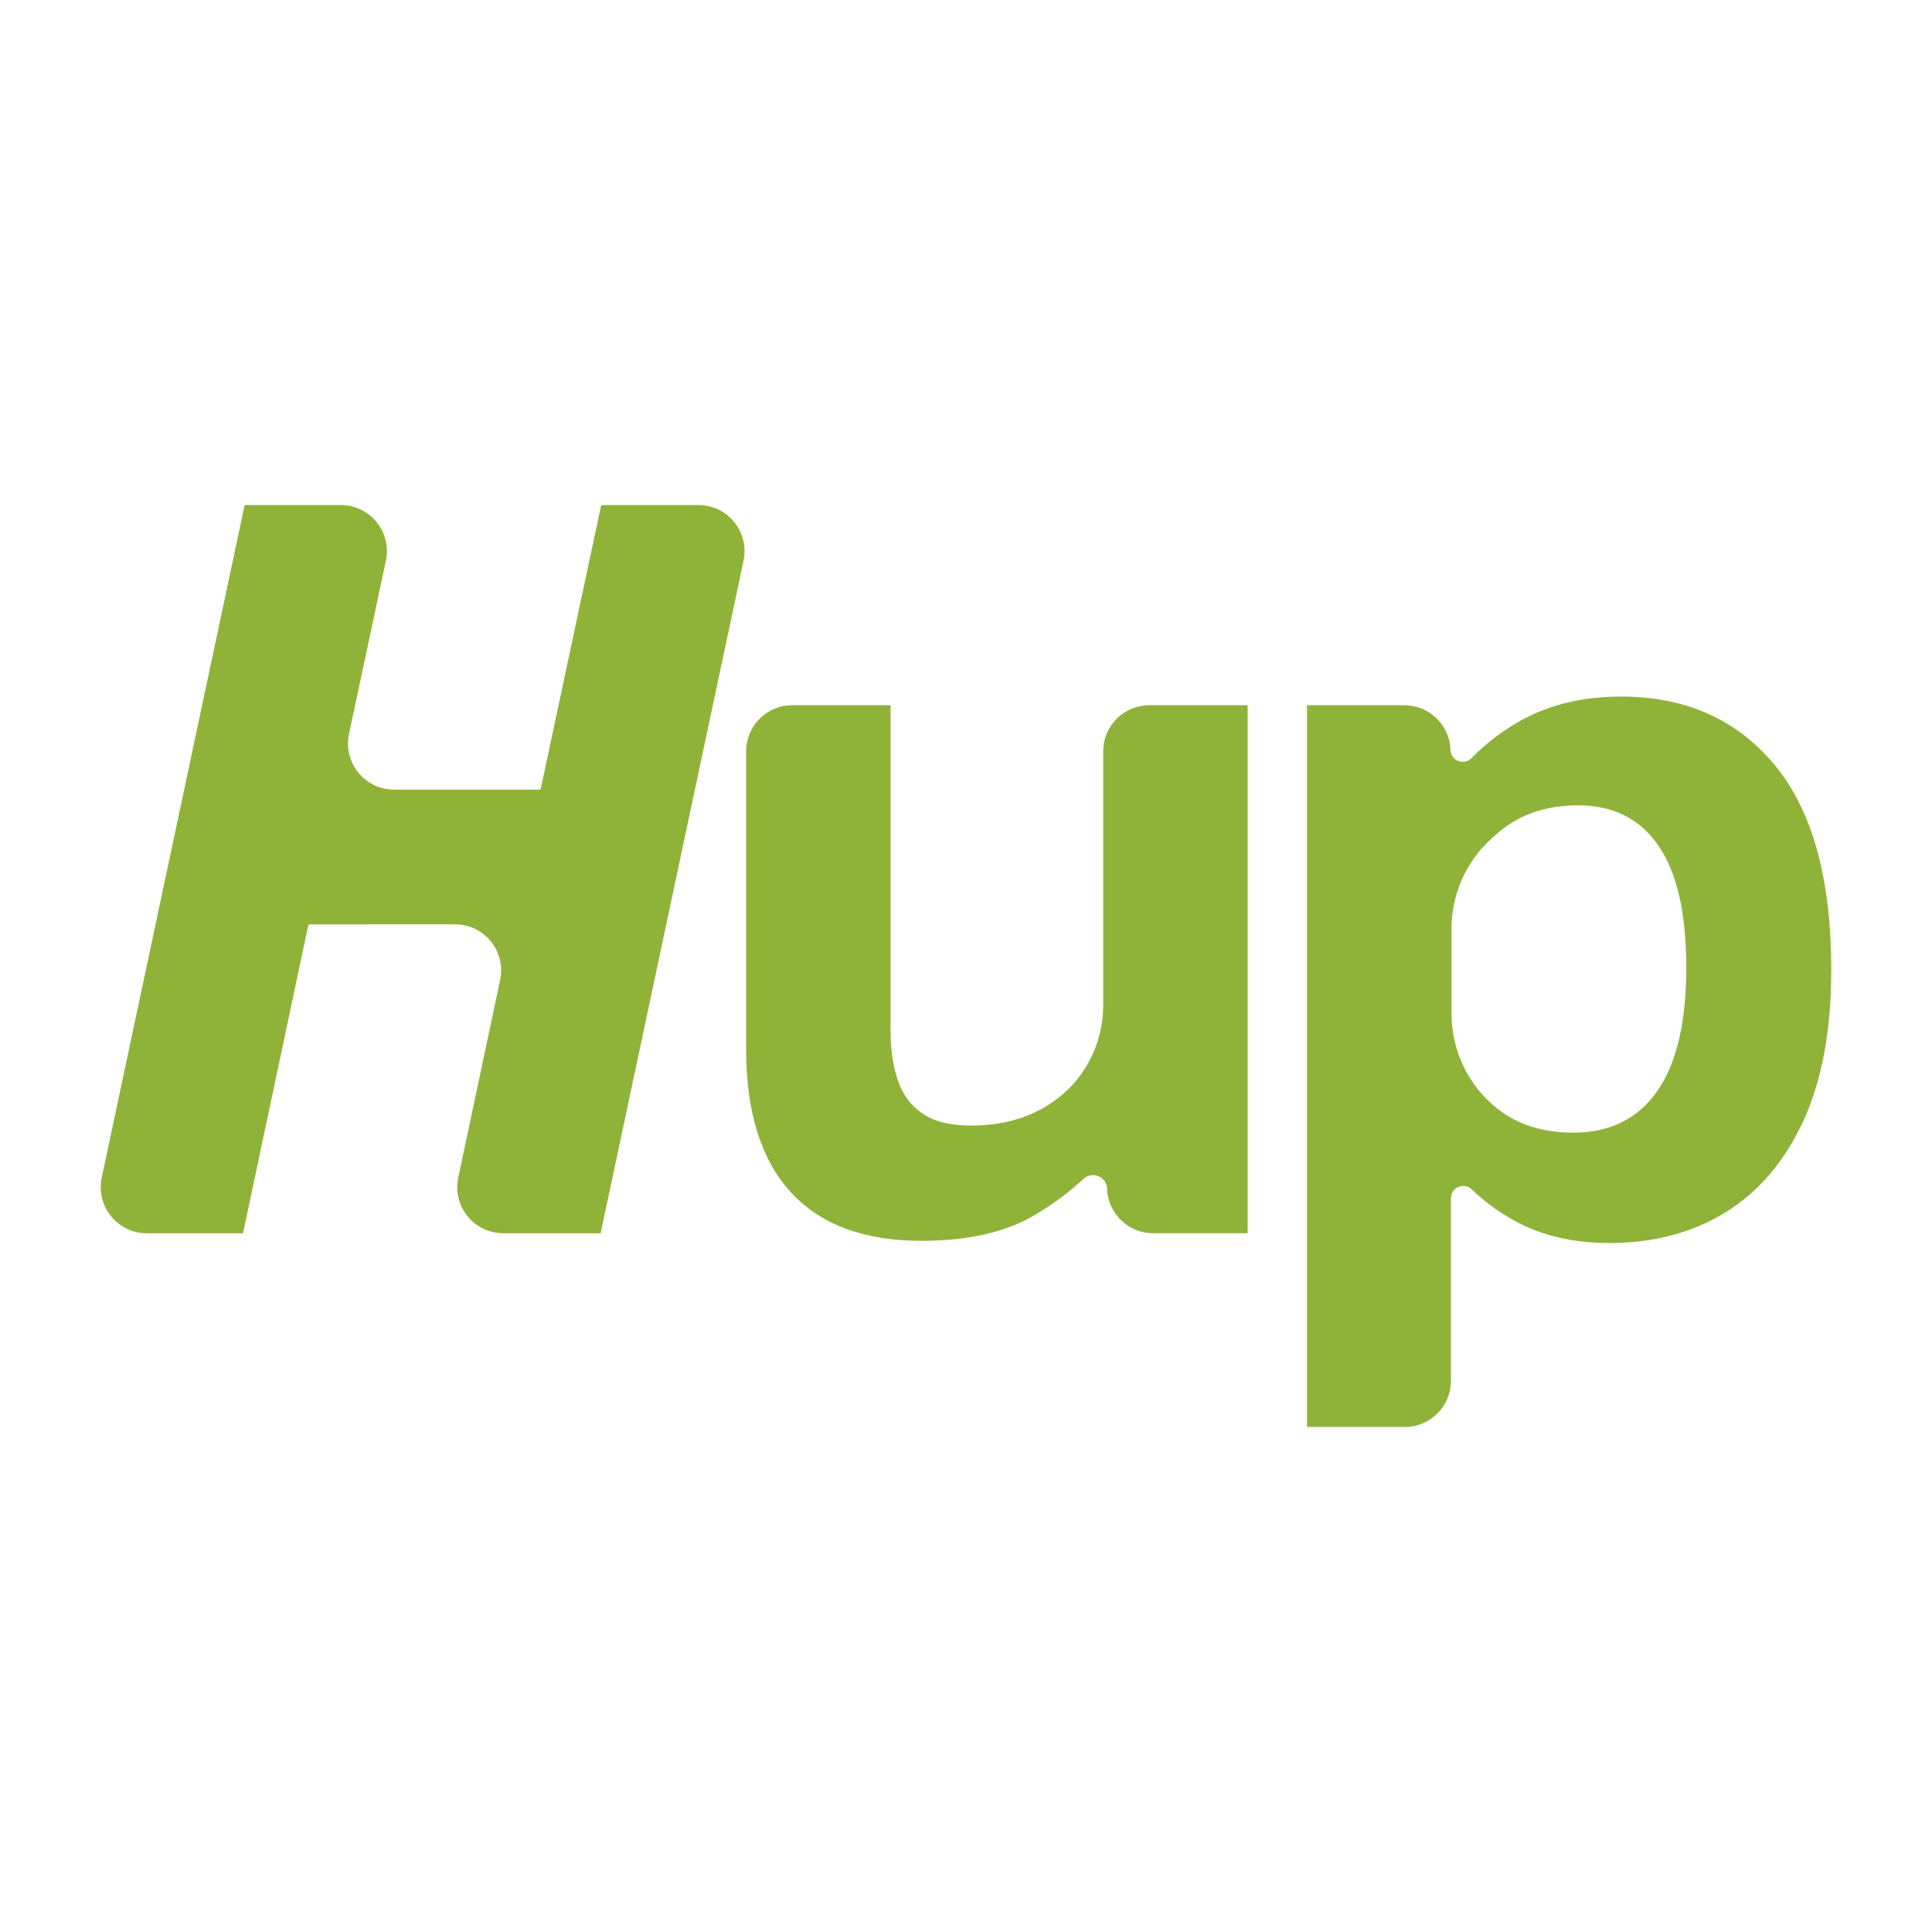 <?xml version="1.0" encoding="utf-8"?>
<!-- Generator: Adobe Illustrator 28.2.0, SVG Export Plug-In . SVG Version: 6.00 Build 0)  -->
<svg version="1.1" id="Layer_1" xmlns="http://www.w3.org/2000/svg" xmlns:xlink="http://www.w3.org/1999/xlink" x="0px" y="0px"
	 viewBox="0 0 2500 2500" style="enable-background:new 0 0 2500 2500;" xml:space="preserve">
<style type="text/css">
	.st0{fill:#DADDD8;}
	.st1{fill:#4B5842;}
	.st2{fill:#8FB339;}
</style>
<g>
	<g>
		<path class="st2" d="M131.66,1523.78l184.91-870.25h124.42c37.95,0,66.25,34.96,58.35,72.08l-47.71,224.08
			c-7.9,37.12,20.4,72.08,58.35,72.08h189.53l78.41-368.24h125.86c37.94,0,66.24,34.95,58.35,72.06l-184.91,870.25h-125.9
			c-37.92,0-66.22-34.92-58.36-72.02l54.18-255.7c7.86-37.1-20.44-72.02-58.36-72.02H399.18l-84.71,399.74H190.01
			C152.07,1595.84,123.77,1560.89,131.66,1523.78z"/>
		<path class="st2" d="M1192.31,1605.64c-74.21,0-130.57-21-169.07-63.01c-38.51-42-57.76-103.84-57.76-185.52V972.22
			c0-32.95,26.71-59.66,59.66-59.66h127.26v420.75c0,24.74,3.15,46.33,9.45,64.76c6.3,18.44,17.03,32.79,32.2,43.05
			c15.16,10.27,36.05,15.4,62.66,15.4c37.8,0,70.82-8.75,99.06-26.25c0.28-0.18,0.56-0.35,0.85-0.53
			c44.34-27.68,70.91-76.61,70.91-128.88V972.22c0-32.95,26.71-59.66,59.66-59.66h127.26v683.27h-122.27
			c-32.15,0-58.52-25.48-59.62-57.62v0c-0.54-15.74-19.34-23.35-30.81-12.57c-17.7,16.65-38.28,31.99-61.73,46.03
			C1302.23,1594.33,1252.98,1605.64,1192.31,1605.64z"/>
		<path class="st2" d="M1691.29,1846.47v-933.9h125.97c32.21,0,58.61,25.57,59.63,57.77v0c0.45,14.08,17.55,20.67,27.37,10.57
			c18.99-19.52,40.76-35.99,65.3-49.44c36.63-20.06,79.46-30.1,128.46-30.1c83.07,0,149.12,29.4,198.12,88.21
			c49.01,58.81,73.51,147.26,73.51,265.33c0,77.95-12.02,143.06-36.05,195.32c-24.04,52.28-57.53,91.71-100.46,118.31
			c-42.94,26.6-93.11,39.9-150.52,39.9c-45.75,0-85.53-8.99-119.36-26.95c-21.79-11.56-41.4-25.69-58.83-42.39
			c-10.13-9.7-26.93-2.5-26.93,11.52v236.19c0,32.95-26.71,59.66-59.66,59.66H1691.29z M2035.73,1465.62
			c47.61,0,83.89-17.96,108.86-53.91c24.96-35.93,37.45-89.14,37.45-159.62c0-70.47-12.02-123.09-36.05-157.87
			c-24.04-34.76-58.7-52.16-103.96-52.16c-41.07,0-75.38,11.67-102.91,35c-3.68,3.12-7.23,6.27-10.65,9.44
			c-32.12,29.82-50.25,71.74-50.25,115.56v109.07c0,48.21,21.77,94.09,59.78,123.76c0.26,0.2,0.52,0.4,0.78,0.6
			C1964.67,1455.59,1996.99,1465.62,2035.73,1465.62z"/>
	</g>
</g>
</svg>
